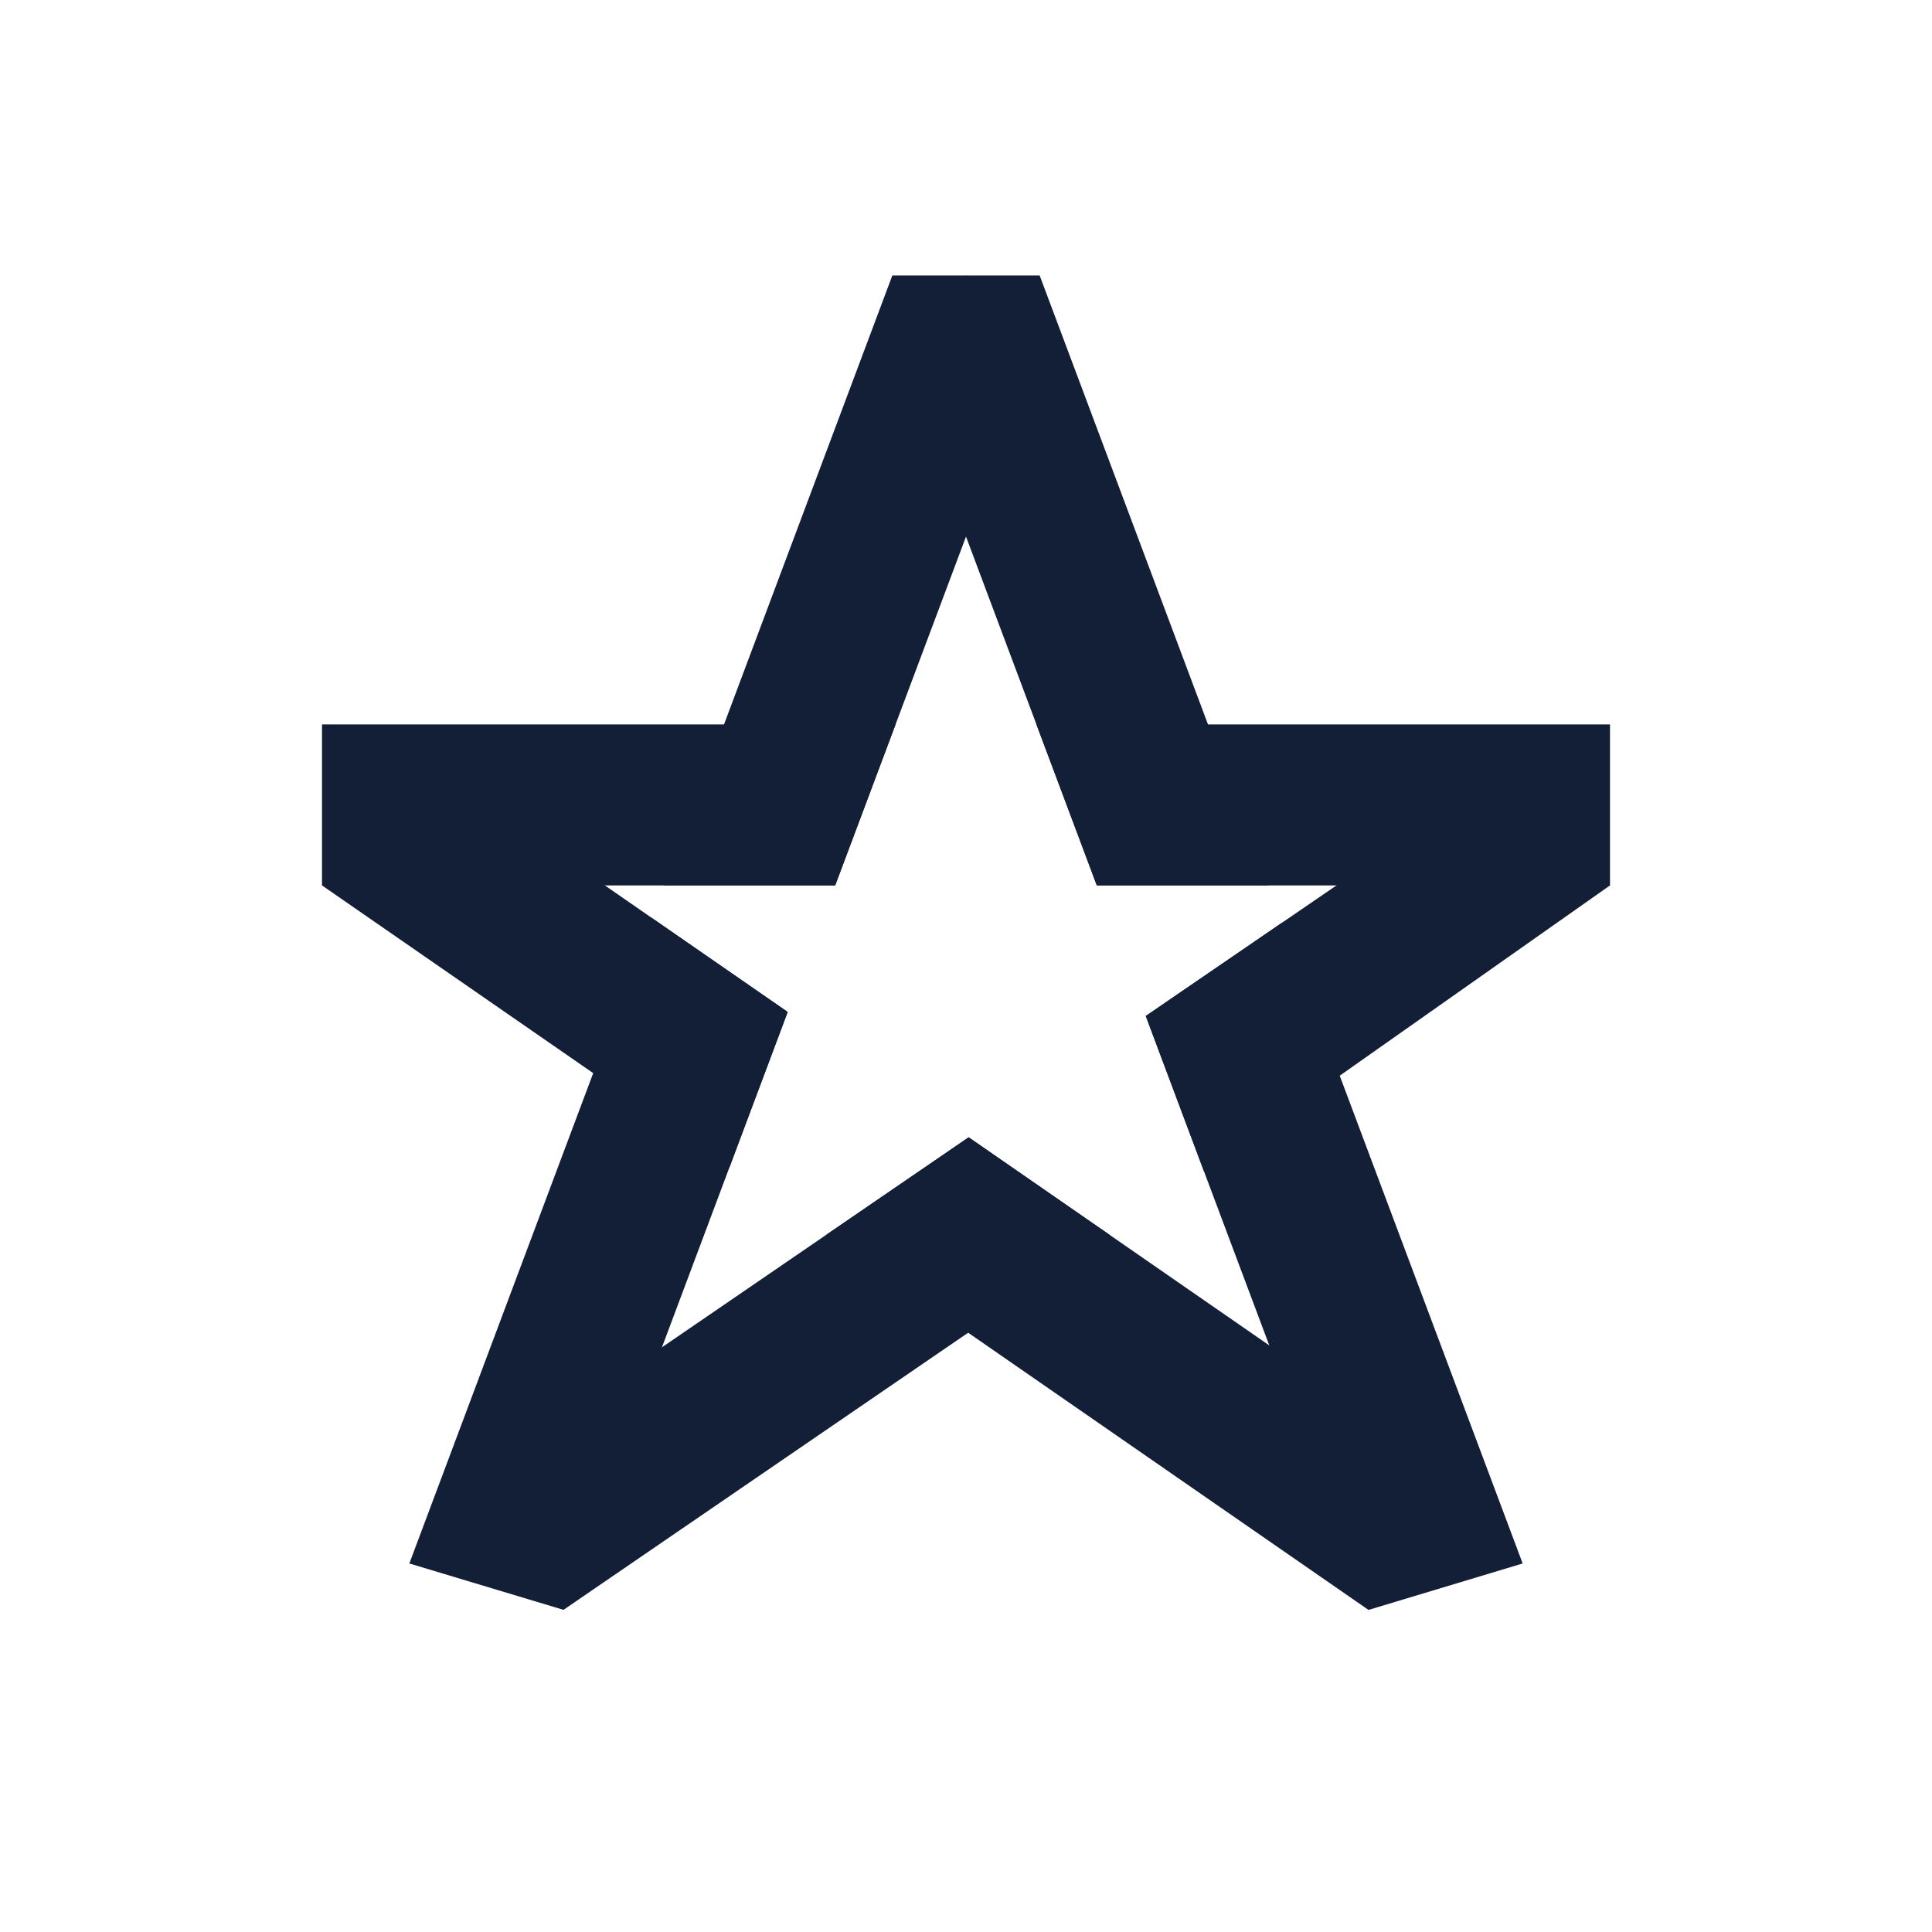 <svg width="24" height="24" viewBox="0 0 24 24" fill="none" xmlns="http://www.w3.org/2000/svg">
<path fill-rule="evenodd" clip-rule="evenodd" d="M9.785 12.571L8.093 11.4L5.143 9.357L4 10.999L9.061 14.502L9.785 12.571ZM12.033 14.128L10.267 15.337L17 19.999L18.142 18.357L13.793 15.346L12.033 14.128Z" fill="#131F37"/>
<path fill-rule="evenodd" clip-rule="evenodd" d="M8.093 11.4L5.085 19.422L7 19.998L9.061 14.502L9.785 12.571L8.093 11.4ZM8.244 10.999H10.375L11.125 8.999L13 3.999L12 3.422L11.085 3.422L8.244 10.999Z" fill="#131F37"/>
<path fill-rule="evenodd" clip-rule="evenodd" d="M15.929 11.46L18.915 19.422L17 19.999L14.956 14.55L14.233 12.621L15.929 11.46ZM15.756 10.999L12.915 3.422L12 3.422L11 3.999L12.875 8.999L13.625 10.999H15.756Z" fill="#131F37"/>
<path fill-rule="evenodd" clip-rule="evenodd" d="M15.929 11.46L19 9.357L20 10.999L14.956 14.55L14.233 12.621L15.929 11.46ZM12.033 14.128L10.267 15.337L5.857 18.357L7 19.998L13.793 15.346L12.033 14.128Z" fill="#131F37"/>
<path fill-rule="evenodd" clip-rule="evenodd" d="M11.125 8.999H4V10.999H8.244H10.375L11.125 8.999ZM12.875 8.999L13.625 10.999H15.756H20V8.999H12.875Z" fill="#131F37"/>
</svg>
